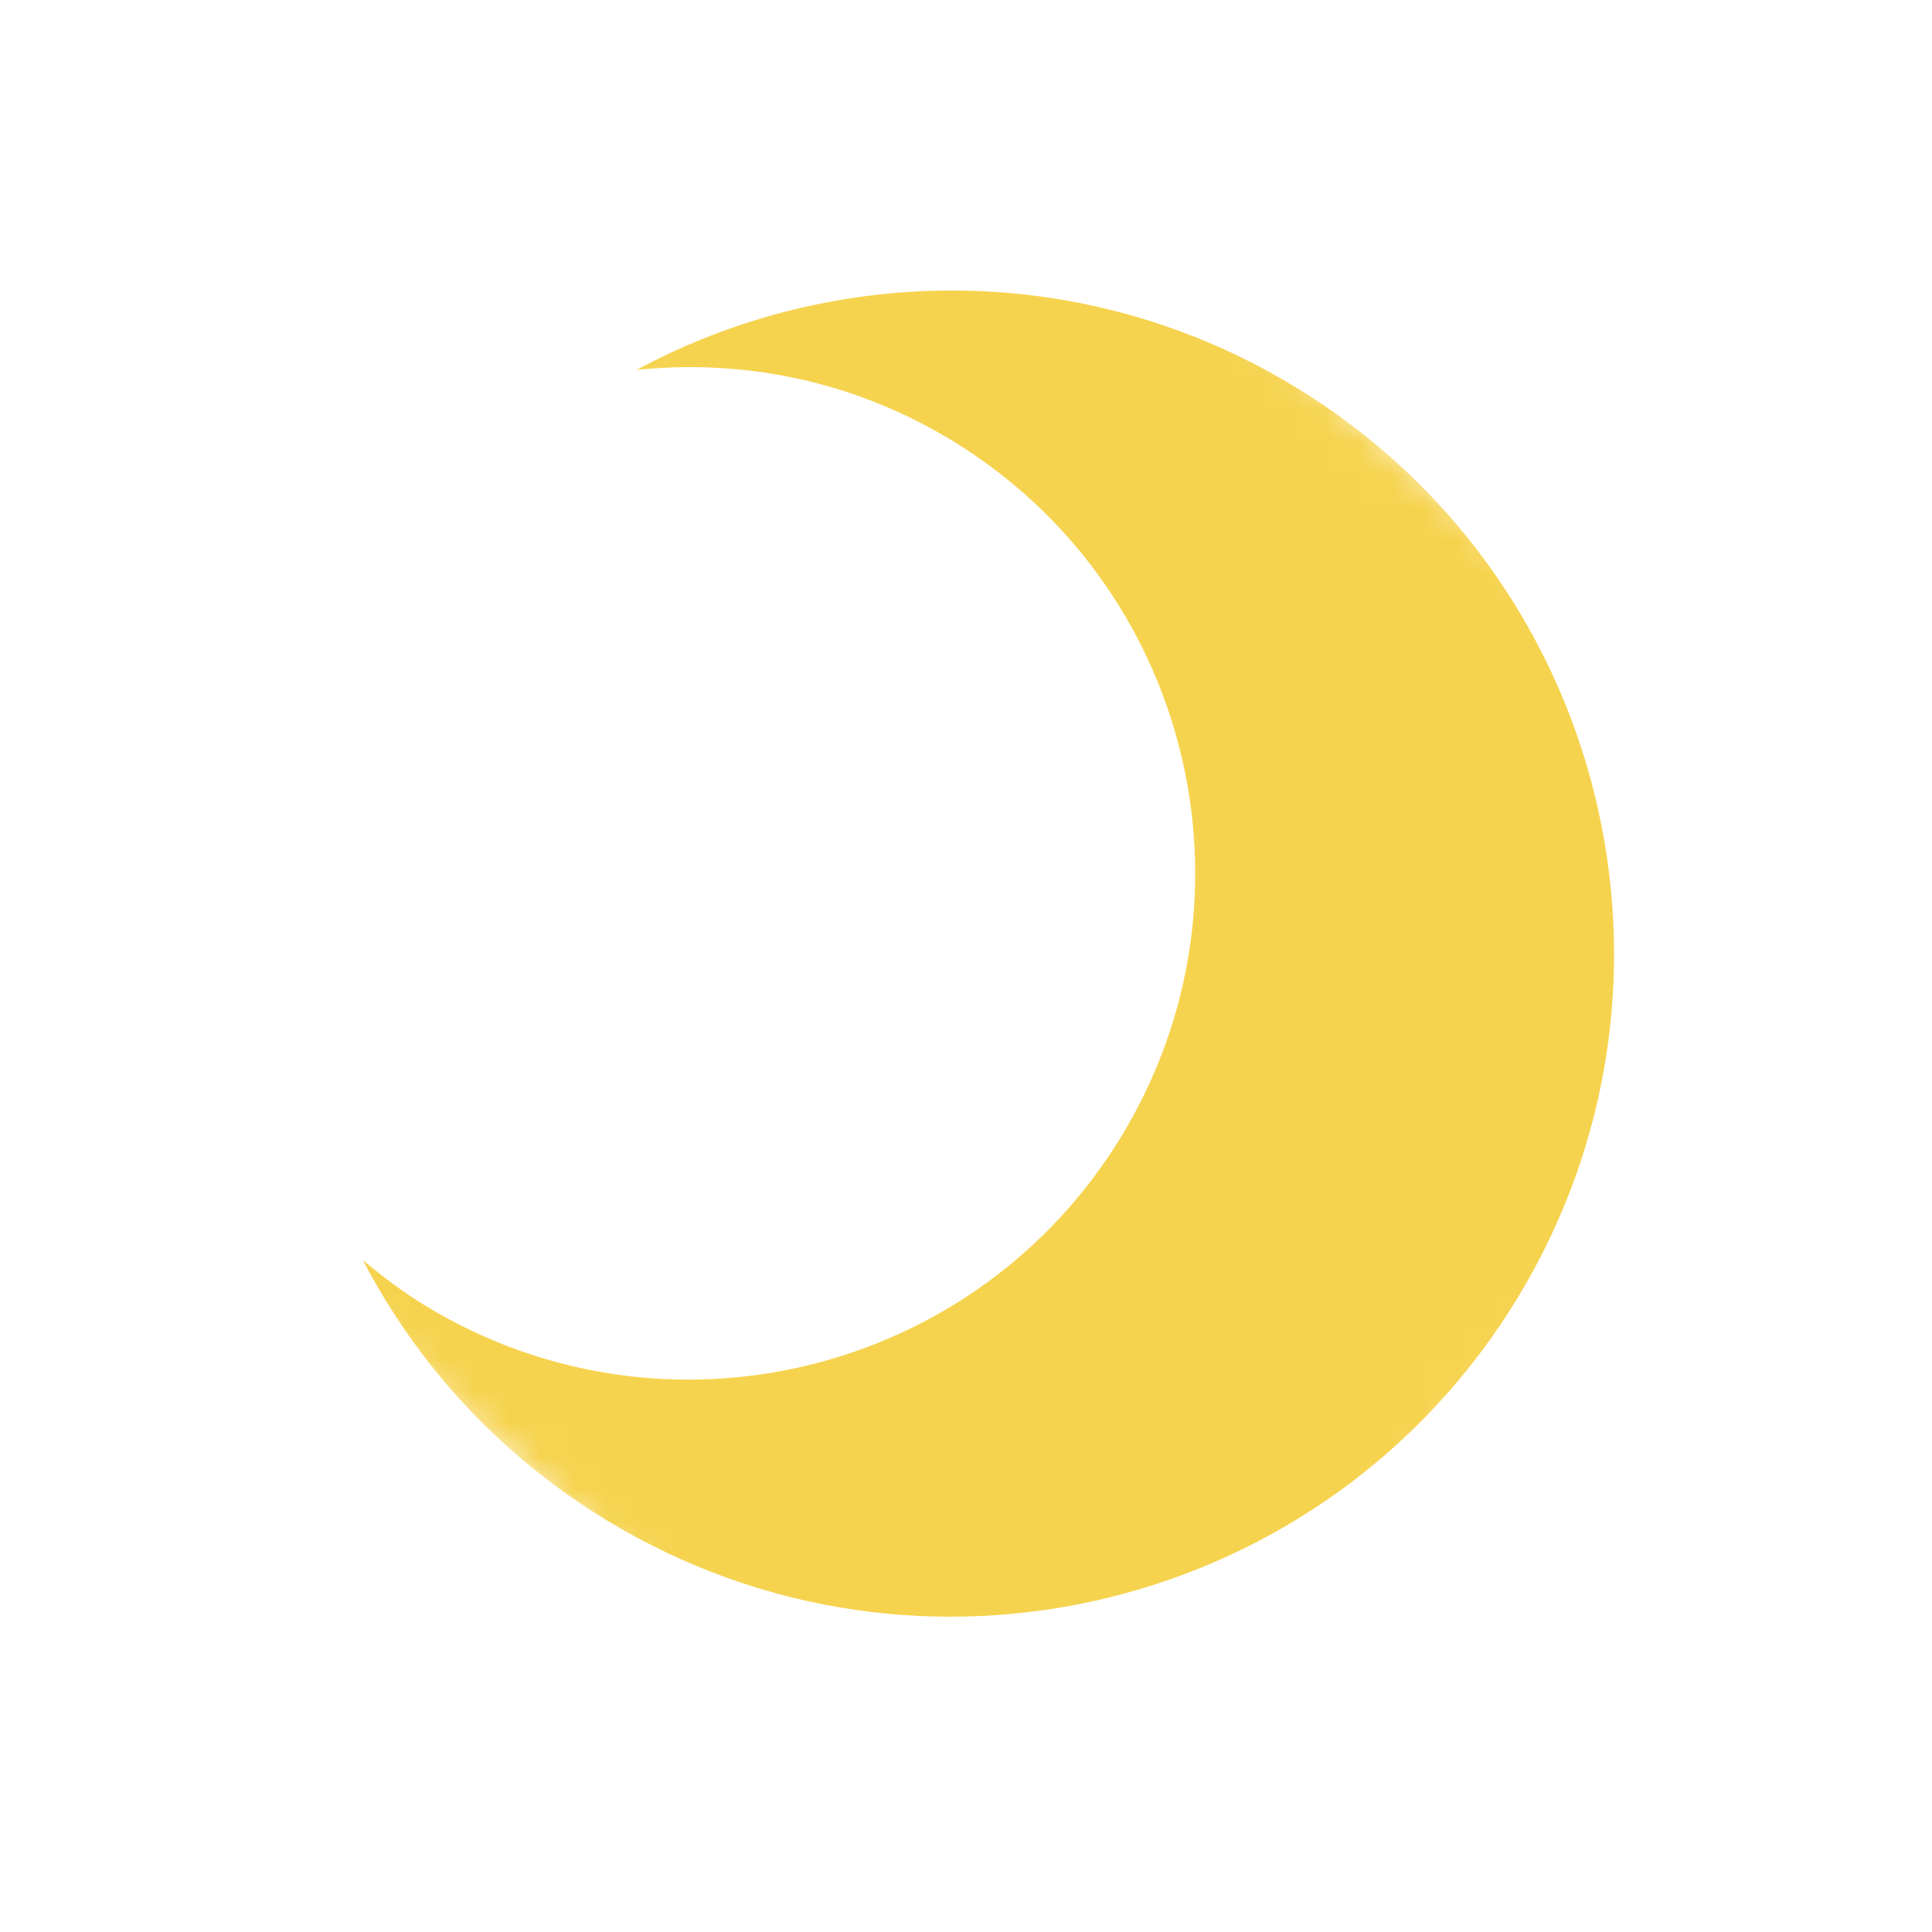 <svg width="59" height="59" viewBox="0 0 59 59" fill="none" xmlns="http://www.w3.org/2000/svg">
<mask id="mask0_864_6" style="mask-type:luminance" maskUnits="userSpaceOnUse" x="0" y="0" width="59" height="59">
<path d="M0.561 31.227L31.229 58.44L58.441 27.772L27.773 0.56L0.561 31.227Z" fill="white"/>
</mask>
<g mask="url(#mask0_864_6)">
<path d="M29.048 13.437C36.353 17.864 38.685 27.375 34.258 34.68C29.831 41.984 20.321 44.317 13.016 39.89C12.32 39.468 11.685 38.988 11.082 38.481C12.736 41.661 15.255 44.443 18.544 46.436C28.108 52.233 40.559 49.179 46.356 39.616C52.152 30.052 49.098 17.601 39.535 11.805C33.176 7.951 25.543 8.013 19.436 11.297C22.676 10.957 26.047 11.618 29.048 13.437Z" fill="#F6D34F"/>
</g>
</svg>
